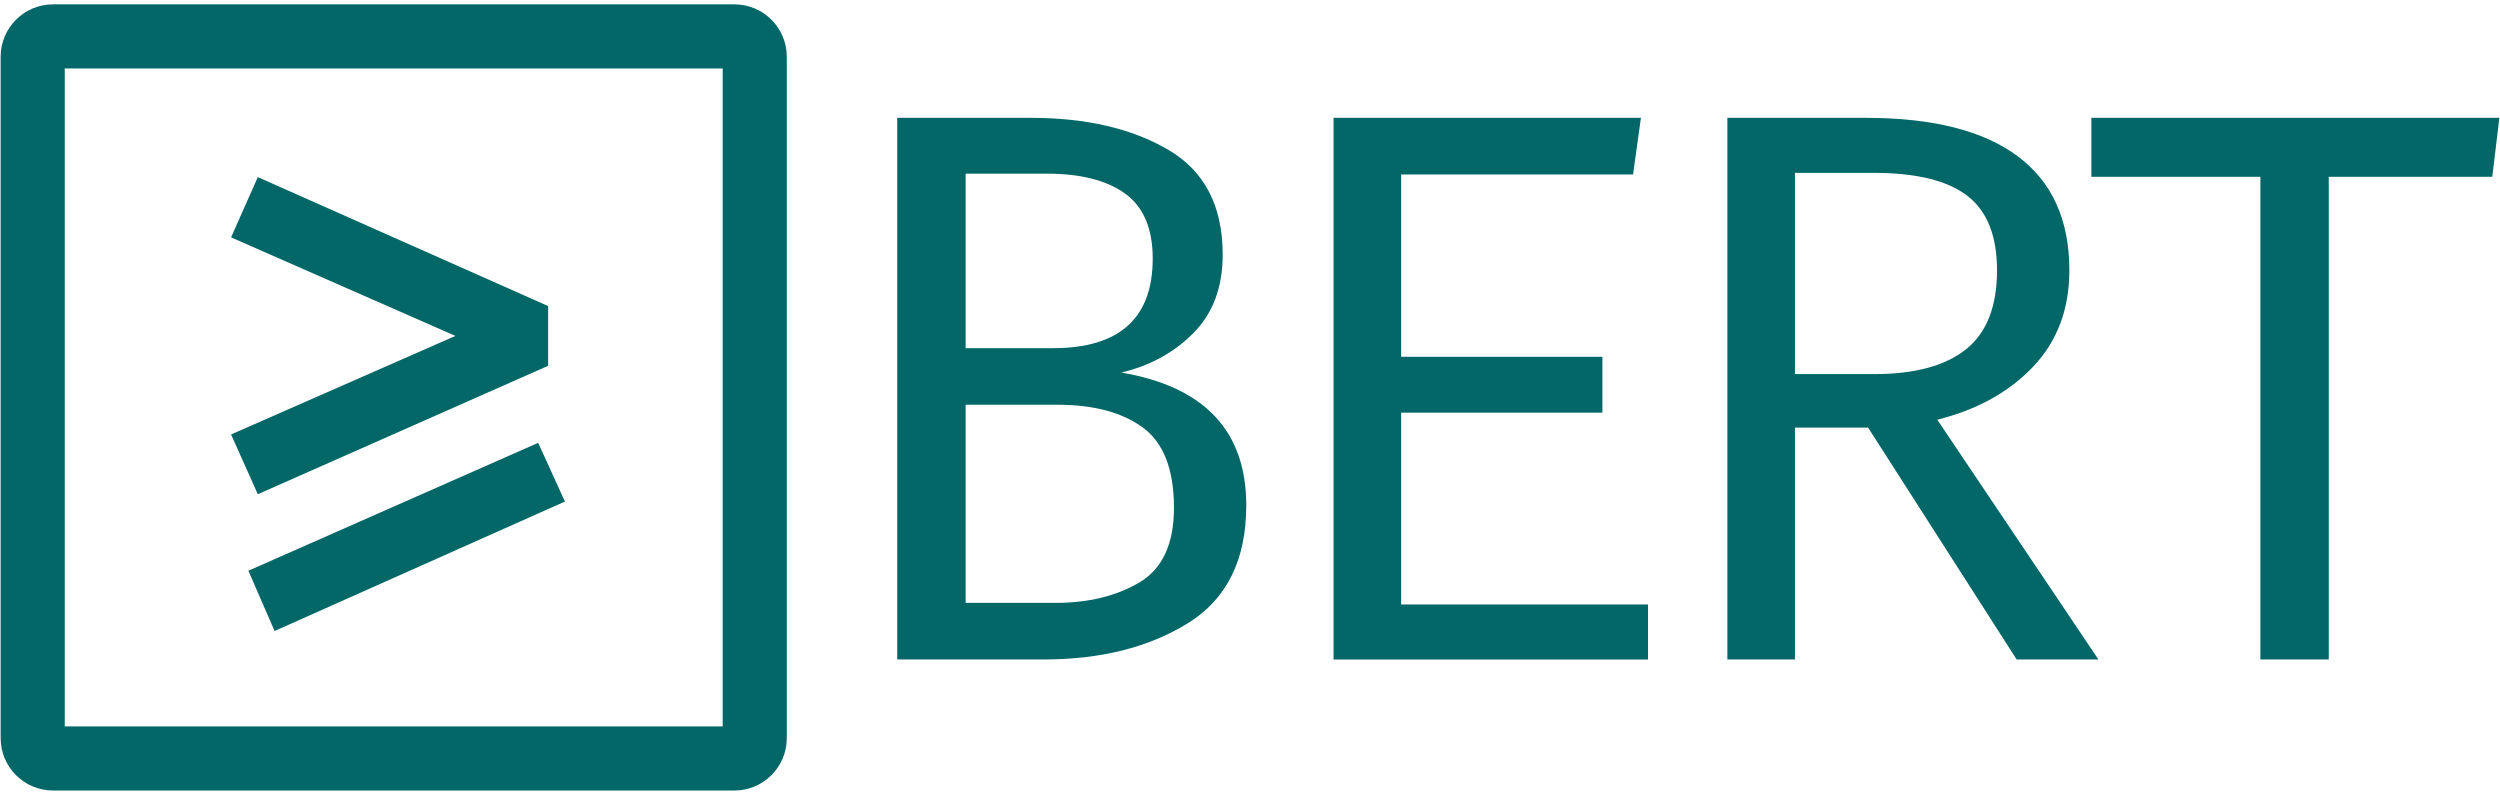 <?xml version="1.0" encoding="utf-8"?>
<!-- Generator: Adobe Illustrator 15.1.0, SVG Export Plug-In . SVG Version: 6.00 Build 0)  -->
<!DOCTYPE svg PUBLIC "-//W3C//DTD SVG 1.1//EN" "http://www.w3.org/Graphics/SVG/1.1/DTD/svg11.dtd">
<svg version="1.1" id="Layer_1" xmlns="http://www.w3.org/2000/svg" xmlns:xlink="http://www.w3.org/1999/xlink" x="0px" y="0px"
	 width="195px" height="62px" viewBox="0 0 195 62" enable-background="new 0 0 195 62" xml:space="preserve">
<g>
	<g>
		<path fill="#036667" d="M56.37,5.34V56.66H5.05V5.34H56.37 M57.282,0.34H4.138C1.88,0.34,0.05,2.17,0.05,4.428v53.144
			c0,2.258,1.83,4.088,4.088,4.088h53.144c2.258,0,4.088-1.83,4.088-4.088V4.428C61.37,2.17,59.54,0.34,57.282,0.34L57.282,0.34z"/>
	</g>
	<g>
		<path fill="#036667" d="M18.023,33.888l17.496-7.687l-17.496-7.686l2.086-4.7l22.646,10.058v4.659L20.109,38.549L18.023,33.888z
			 M44.064,39.12L21.417,49.218l-2.044-4.701l22.605-9.977L44.064,39.12z"/>
	</g>
	<g>
		<path fill="#036667" d="M92.64,48.62c-3.046,1.88-6.796,2.82-11.252,2.82H69.983V9.191h10.426c4.291,0,7.856,0.826,10.699,2.482
			c2.84,1.657,4.262,4.384,4.262,8.187c0,2.537-0.757,4.569-2.268,6.102c-1.514,1.533-3.396,2.567-5.644,3.097
			c6.501,1.104,9.751,4.559,9.751,10.363C97.209,43.673,95.687,46.739,92.64,48.62z M87.766,15.107
			c-1.432-1.042-3.476-1.563-6.132-1.563h-6.315v13.613h6.807c5.189,0,7.786-2.33,7.786-6.99
			C89.912,17.837,89.198,16.149,87.766,15.107z M89.145,33.351c-1.614-1.186-3.832-1.78-6.652-1.78h-7.174v15.454h6.99
			c2.574,0,4.761-0.531,6.561-1.594c1.799-1.063,2.699-3.006,2.699-5.826C91.569,36.621,90.76,34.537,89.145,33.351z"/>
		<path fill="#036667" d="M109.29,27.833h15.697v4.353H109.29v14.963h19.255v4.292h-24.528V9.191h23.975l-0.612,4.415H109.29V27.833
			z"/>
		<path fill="#036667" d="M158.589,28.598c-1.883,1.982-4.376,3.364-7.481,4.139l12.569,18.703h-6.378L145.71,33.351h-5.703V51.44
			h-5.273V9.191h10.793c5.231,0,9.188,1.002,11.864,3.004c2.679,2.004,4.019,4.968,4.019,8.893
			C161.41,24.114,160.467,26.617,158.589,28.598z M153.437,15.261c-1.555-1.185-3.986-1.779-7.298-1.779h-6.132v15.697h6.194
			c3.147,0,5.529-0.643,7.144-1.93c1.615-1.288,2.422-3.344,2.422-6.162C155.767,18.388,154.99,16.449,153.437,15.261z"/>
		<path fill="#036667" d="M181.644,51.44h-5.334V13.79h-13.184V9.191h31.823l-0.551,4.599h-12.755V51.44z"/>
	</g>
</g>
</svg>
